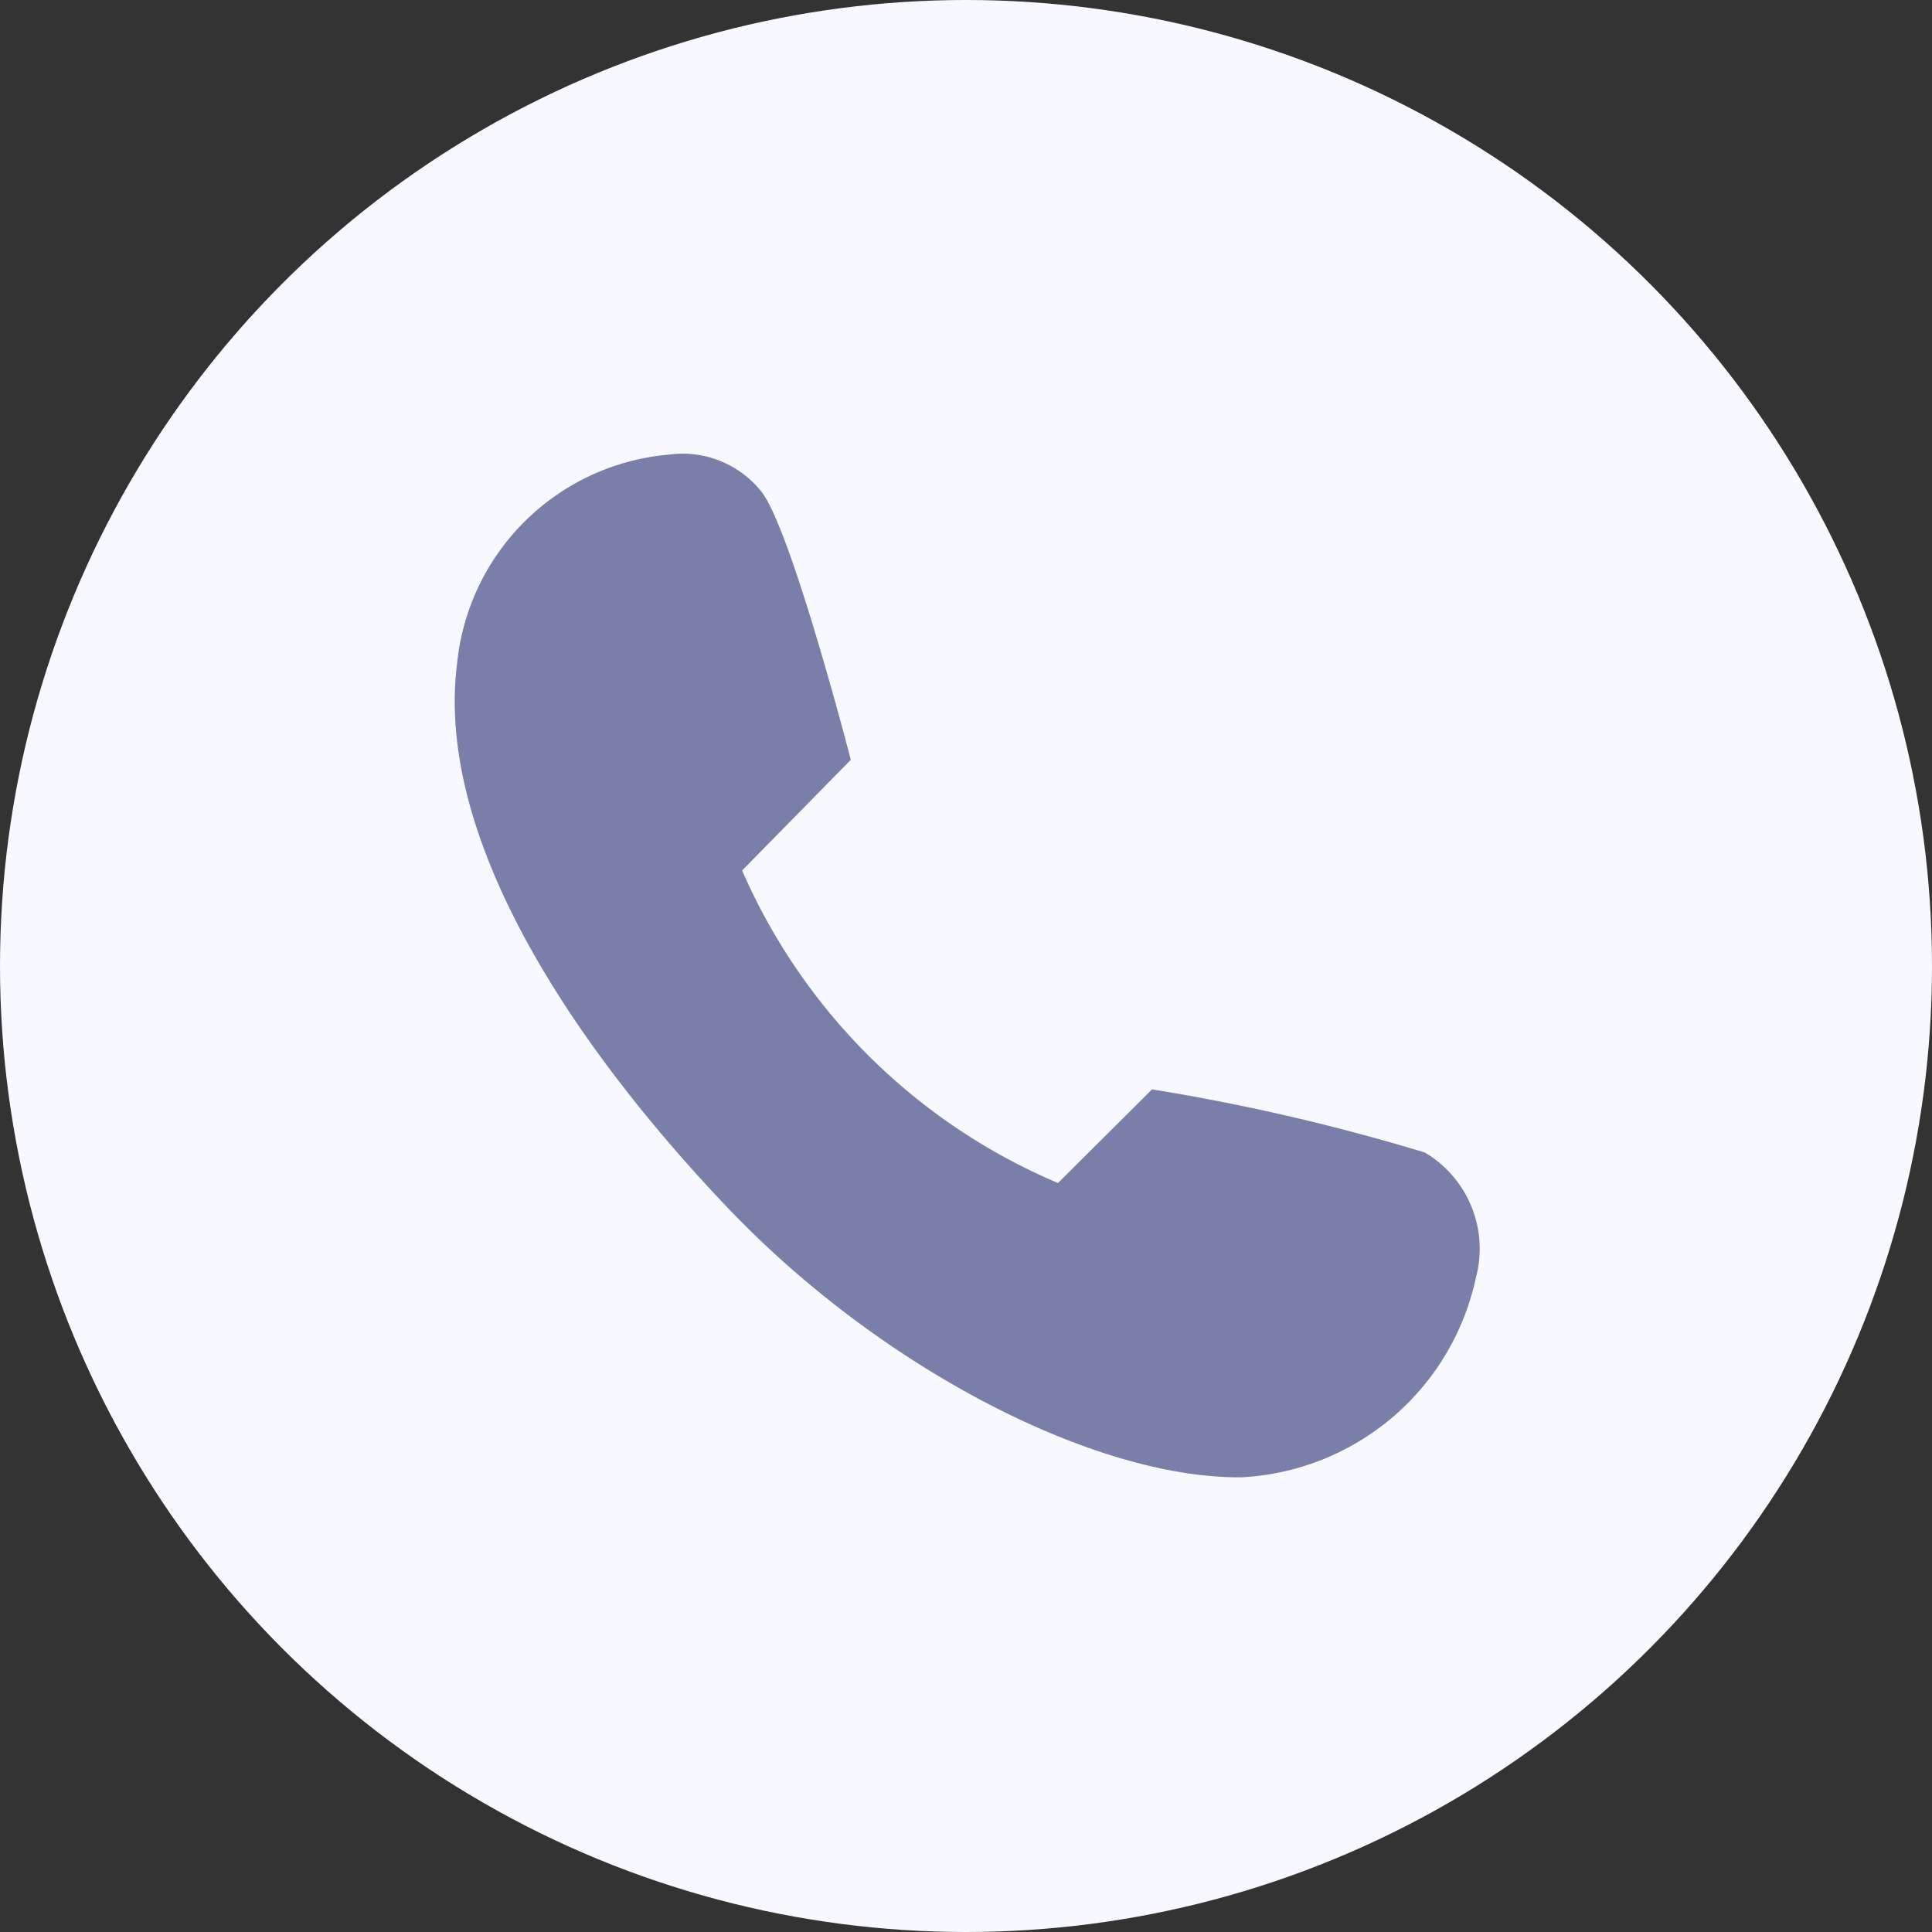 <svg xmlns="http://www.w3.org/2000/svg" width="34" height="34" viewBox="0 0 34 34">
  <rect x="0" y="0" width="34" height="34" fill="#333333" stroke="none"/>
  <defs>
    <style>
      .cls-1 {
        fill: #f7f9fe;
      }

      .cls-2 {
        fill: #797fa9;
      }
    </style>
  </defs>
  <g id="组_3570" data-name="组 3570" transform="translate(-290 -5692)">
    <circle id="椭圆_143" data-name="椭圆 143" class="cls-1" cx="17" cy="17" r="17" transform="translate(290 5692)"/>
    <path id="电话" class="cls-2" d="M105.871,102.326l-1.913,1.948a10.543,10.543,0,0,0,5.559,5.5l1.655-1.648a36.615,36.615,0,0,1,4.8,1.111,1.968,1.968,0,0,1,.9,2.2,4.452,4.452,0,0,1-4.124,3.516c-2.57.026-6.355-1.911-9.066-4.766s-5.129-6.481-4.74-9.555a4.1,4.1,0,0,1,3.733-3.677,1.772,1.772,0,0,1,1.624.654C104.823,98.271,105.871,102.326,105.871,102.326Z" transform="translate(199.102 5603.045)"/>
  </g>
</svg>

